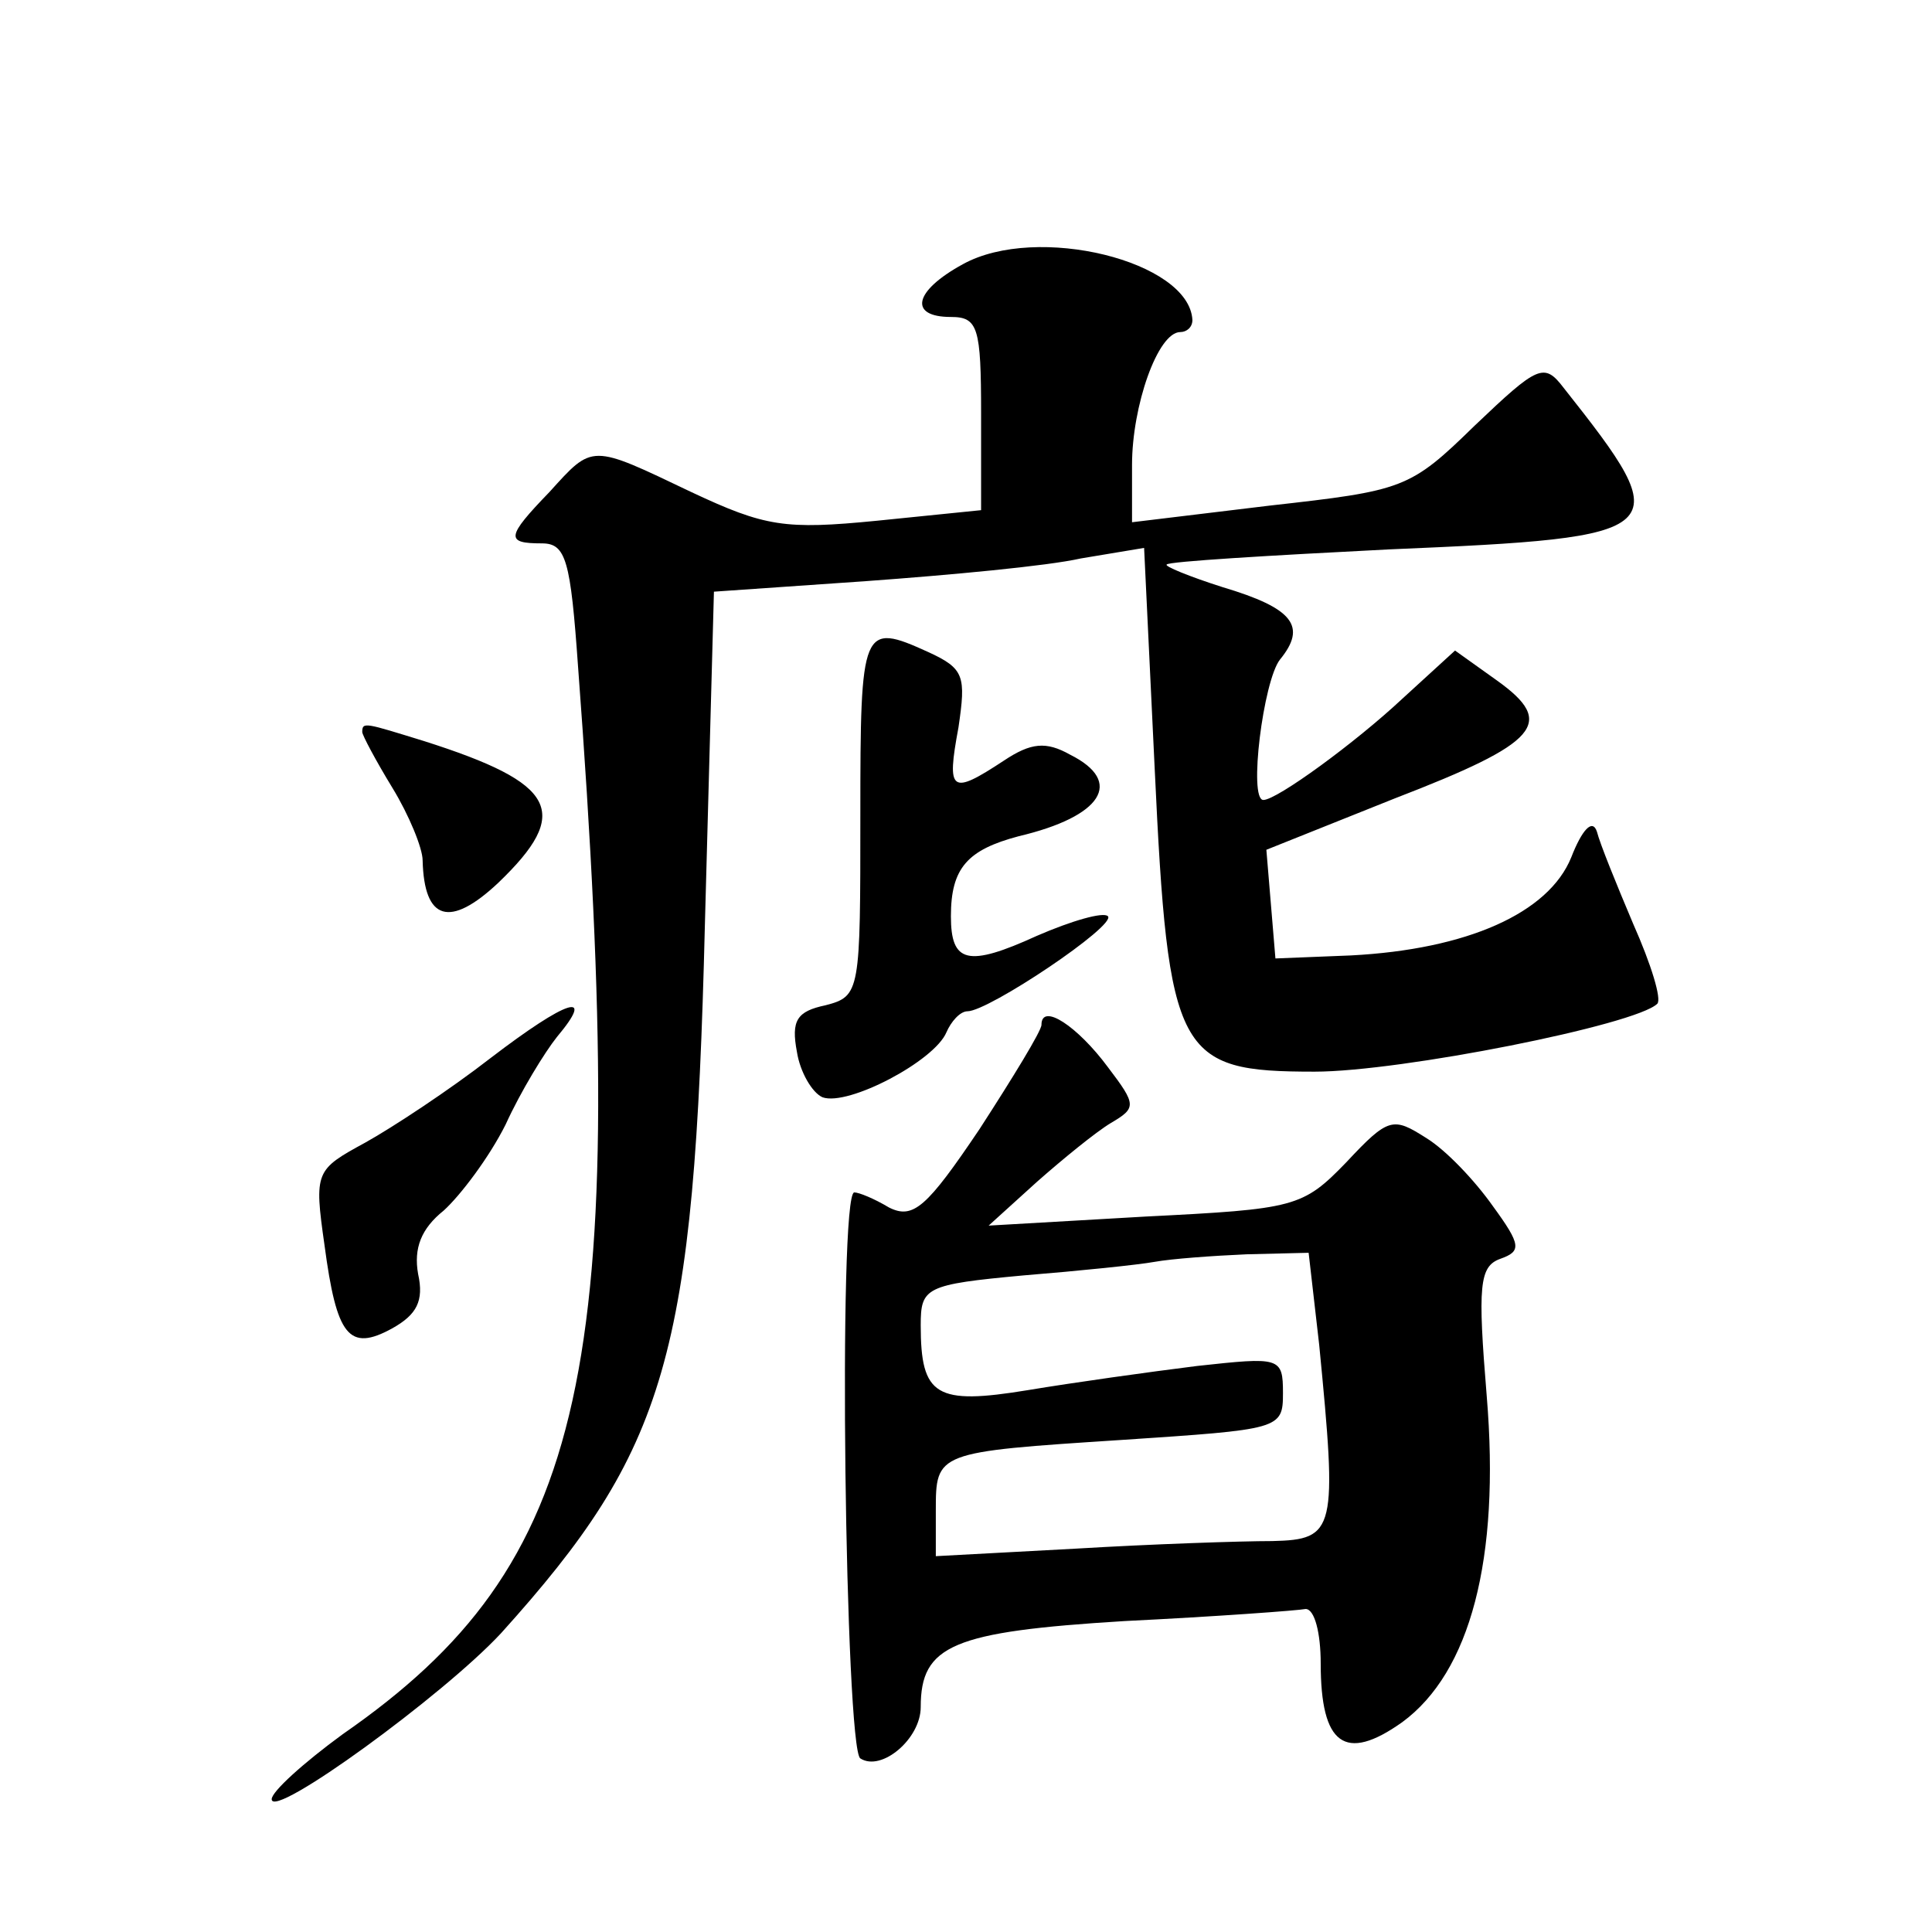 <?xml version="1.0" standalone="no"?>
<!DOCTYPE svg PUBLIC "-//W3C//DTD SVG 20010904//EN"
 "http://www.w3.org/TR/2001/REC-SVG-20010904/DTD/svg10.dtd">
<svg version="1.0" xmlns="http://www.w3.org/2000/svg"
 width="128pt" height="128pt" viewBox="0 0 128 128"
 preserveAspectRatio="xMidYMid meet">
<g transform="translate(0,128) scale(0.1,-0.1)"
fill="#0" stroke="none">
<path d="M638 1105 c-33 -18 -36 -35 -8 -35 18 0 20 -7 20 -64 l0 -64 -69 -7 c-61
-6 -74 -4 -123 19 -67 32 -65 32 -94 0 -29 -30 -29 -34 -5 -34 16 0 19 -11 24 -82
35 -466 7 -594 -156 -707 -26 -19 -47 -38 -47 -43 0 -14 114 69 152 110 110 122
128 183 135 469 l6 221 101 7 c55 4 120 10 142 15 l42 7 7 -146 c9 -191 15 -201
106 -201 57 0 213 31 227 45 3 3 -4 26 -16 53 -11 26 -22 53 -24 61 -3 9 -10 1
-17 -17 -15 -37 -69 -61 -146 -65 l-50 -2 -3 36 -3 36 85 34 c96 37 107 50 68 78
l-28 20 -35 -32 c-31 -29 -83 -67 -92 -67 -10 0 0 79 11 93 18 22 9 34 -38 48 -22
7 -39 14 -37 15 1 2 68 6 147 10 189 8 192 11 116 107 -13 17 -17 15 -59 -25 -43
-42 -47 -43 -136 -53 l-91 -11 0 38 c0 39 17 88 32 88 4 0 8 3 8 8 -2 39 -103 64
-152 37z M570 740 c0 -117 0 -120 -23 -126 -19 -4 -23 -10 -19 -31 2 -13 10 -27
17 -30 17 -6 74 24 82 43 3 7 9 14 14 14 14 0 99 57 93 63 -3 3 -24 -3 -47 -13
-46 -21 -57 -18 -57 13 0 32 11 44 45 53 55 13 70 36 34 54 -16 9 -26 8 -44 -4
-35 -23 -38 -21 -30 22 5 34 4 39 -20 50 -44 20 -45 17 -45 -108z M240 795 c0 -2
9 -19 20 -37 11 -18 20 -40 20 -48 1 -40 18 -45 50 -15 49 47 39 66 -49 94 -39
12 -41 13 -41 6z M325 579 c-27 -21 -65 -46 -83 -56 -33 -18 -34 -19 -27 -68 8
-60 16 -71 45 -55 16 9 21 18 17 36 -3 17 2 30 17 42 11 10 30 35 41 57 10 22 26
48 34 58 26 31 7 25 -44 -14z M690 601 c0 -4 -19 -35 -41 -69 -35 -52 -44 -60 -60
-52 -10 6 -20 10 -23 10 -11 0 -6 -369 4 -375 14 -9 40 13 40 34 0 41 21 50 135
57 61 3 115 7 120 8 6 0 10 -16 10 -36 0 -54 16 -66 54 -39 45 33 65 108 56 216
-6 73 -5 86 9 91 14 5 14 9 -5 35 -12 17 -31 37 -44 45 -22 14 -25 14 -53 -16 -29
-30 -34 -31 -133 -36 l-104 -6 32 29 c17 15 39 33 49 39 17 10 17 12 -2 37 -20
27 -44 43 -44 28z m184 -212 c12 -123 11 -129 -31 -130 -21 0 -80 -2 -130 -5 l-93
-5 0 30 c0 39 0 39 123 47 105 7 107 7 107 31 0 24 -2 24 -57 18 -32 -4 -82 -11
-112 -16 -61 -10 -71 -4 -71 43 0 25 3 27 68 33 37 3 76 7 87 9 11 2 38 4 61 5
l41 1 7 -61z"/>
</g>
</svg>
